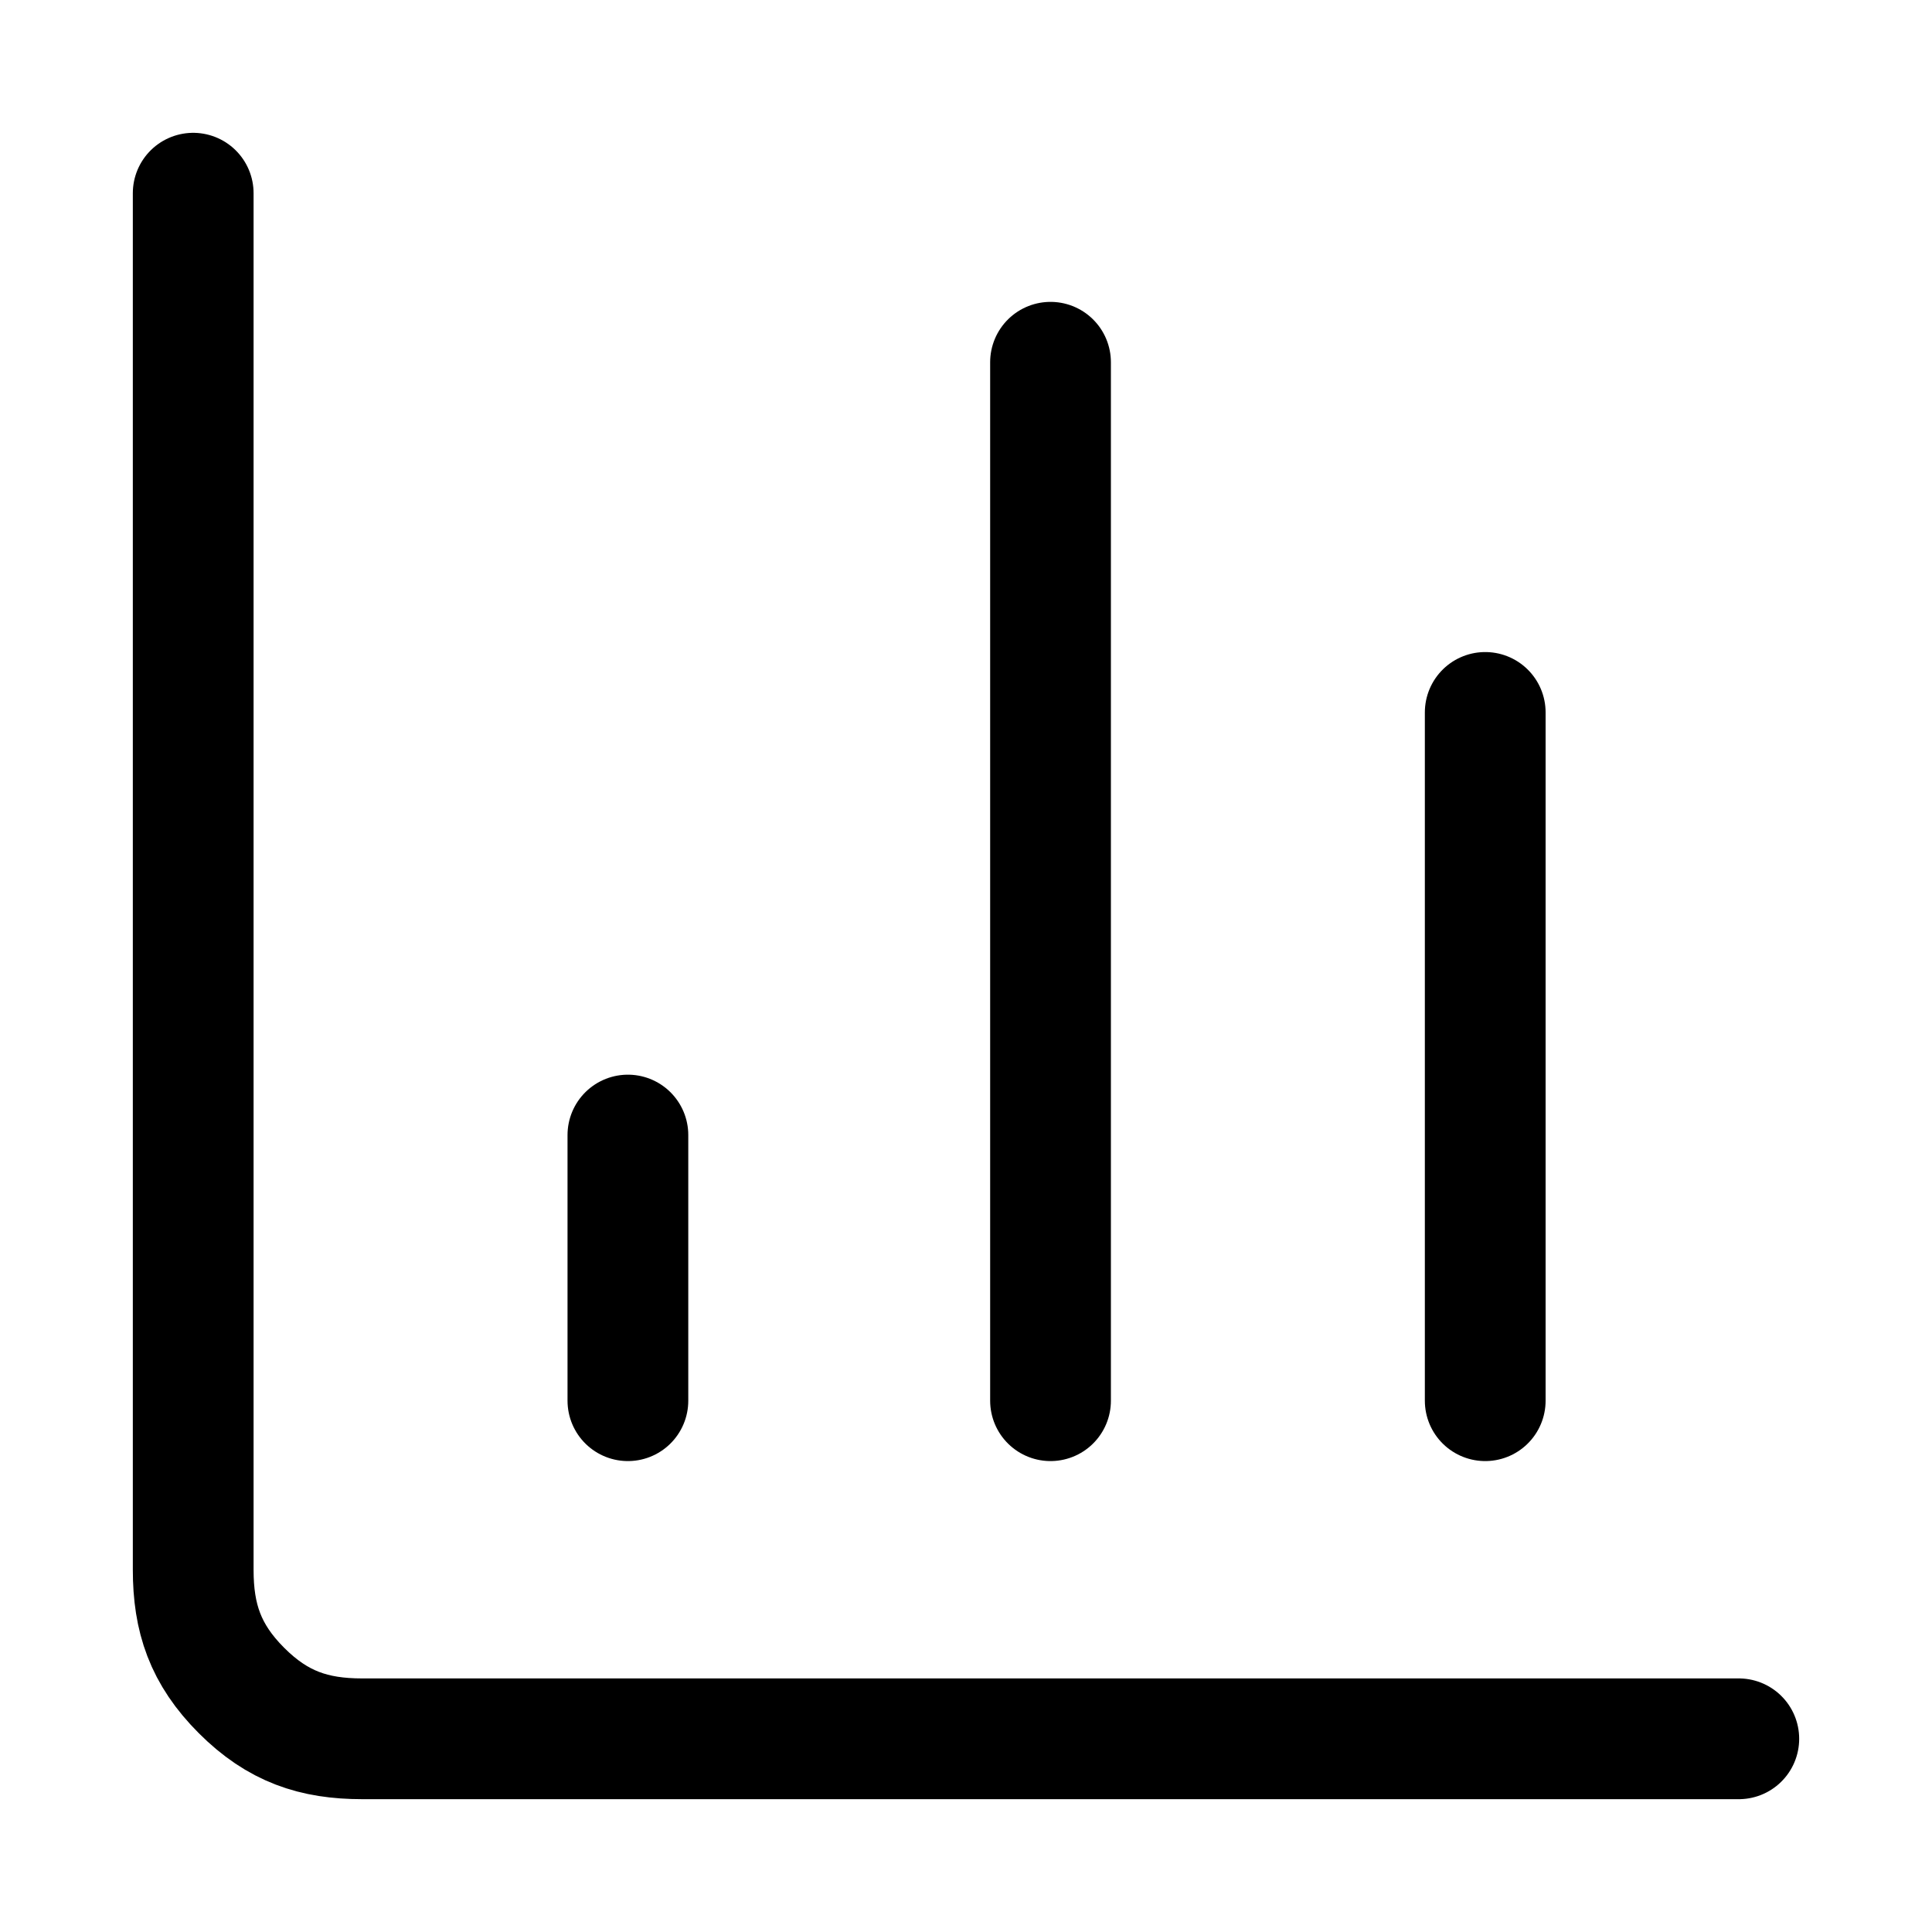<?xml version="1.0" encoding="utf-8"?>
<!-- Generator: Adobe Illustrator 25.2.1, SVG Export Plug-In . SVG Version: 6.00 Build 0)  -->
<svg version="1.1" id="Livello_1" xmlns="http://www.w3.org/2000/svg" xmlns:xlink="http://www.w3.org/1999/xlink" x="0px" y="0px"
	 viewBox="0 0 16 16" style="enable-background:new 0 0 16 16;" xml:space="preserve">
<style type="text/css">
	.st0{fill:none;stroke:#000000;stroke-linecap:round;stroke-linejoin:round;}
</style>
<path class="st0" d="M1.6,1.6V13c0,0.4,0.1,0.7,0.4,1c0.3,0.3,0.6,0.4,1,0.4h11.4 M12.3,11.6V5.9 M8.7,11.6V3 M5.2,11.6V9.4"/>
</svg>
